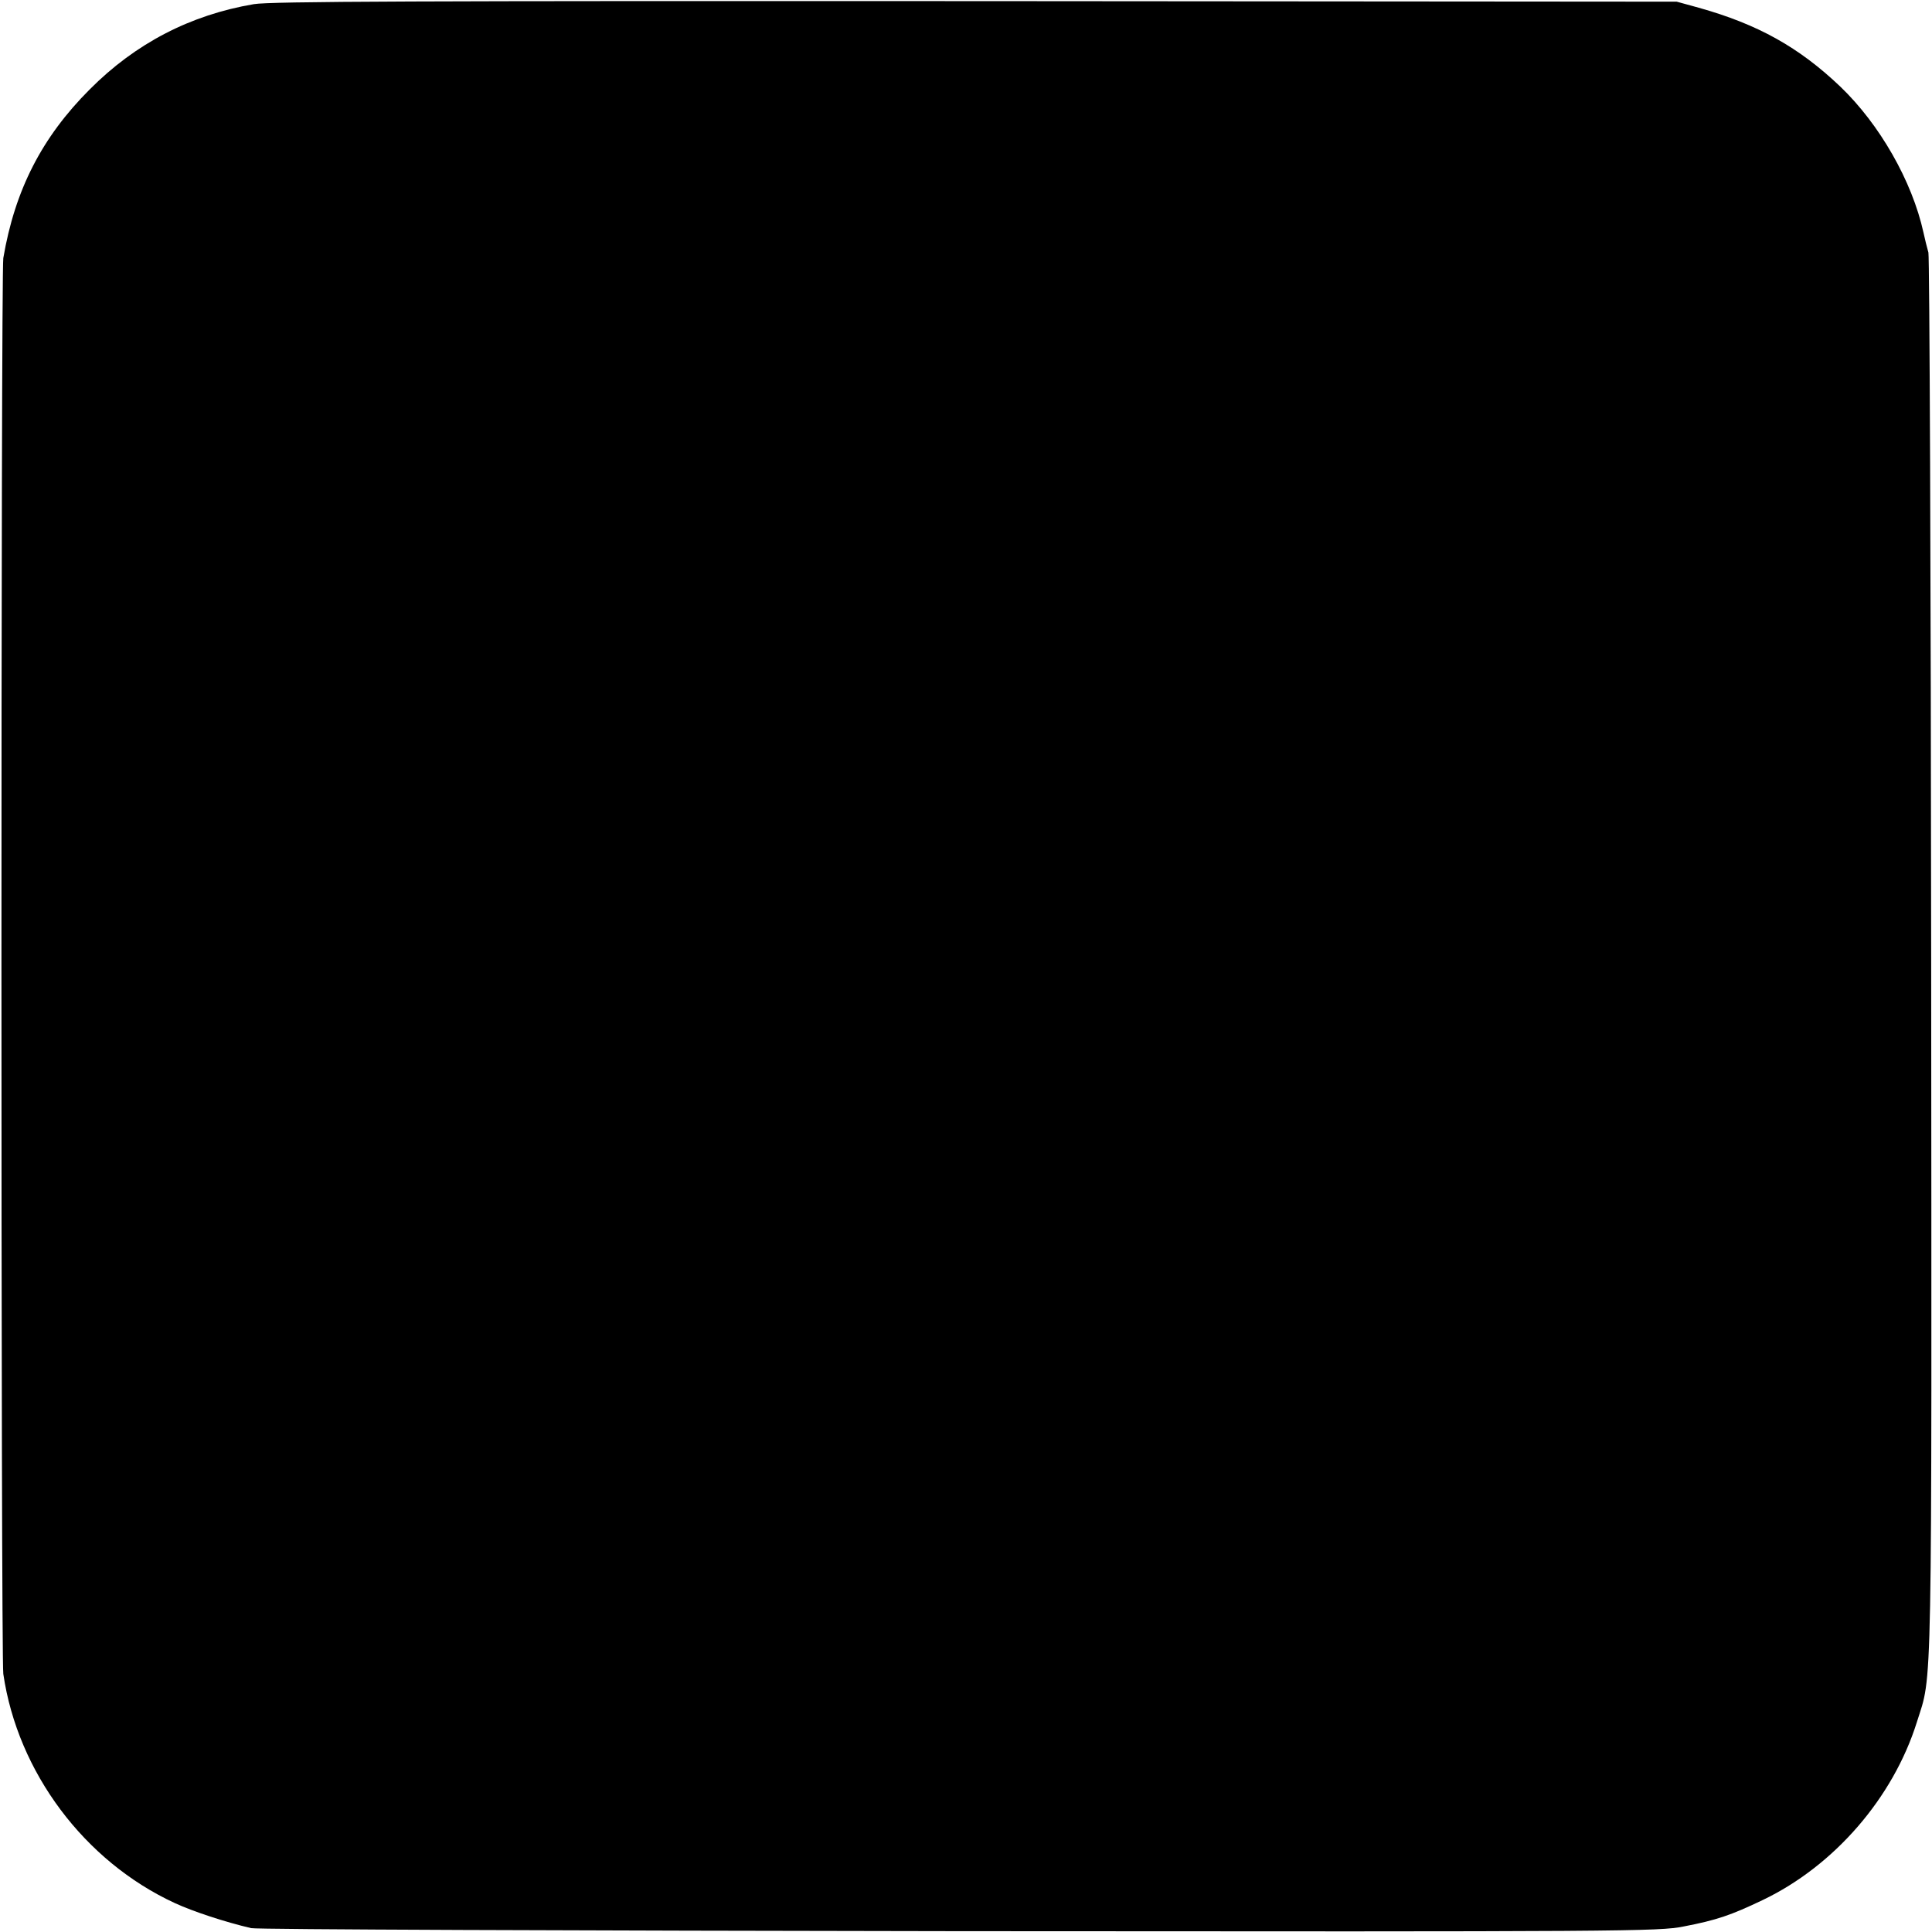 <svg version="1.0" xmlns="http://www.w3.org/2000/svg" width="933.333" height="933.333" viewBox="0 0 700 700"><path d="M92 1.5C69 5.4 49.1 15.7 32.5 32.4 15.2 49.7 5.4 68.8 1.2 93.5c-.9 5.4-.9 506.7 0 513 5.2 35.6 29.4 67.9 62.1 83 6.7 3.1 18.3 6.9 27.7 9.1 1.9.5 117.3.9 256.5 1.1 243.1.2 253.4.1 262.5-1.7 12-2.3 17.2-4.1 28.7-9.6 25.9-12.4 47.2-37 55.8-64.4 5.7-18.2 5.4-2.4 5.2-276.5-.1-139.2-.6-254.4-1-256-.5-1.7-1.3-5-1.8-7.3-4.1-18.6-15.9-39.2-30.1-52.8-15-14.3-29.9-22.6-51.3-28.6l-8-2.2-254-.2C151 .3 98 .5 92 1.5z"/></svg>